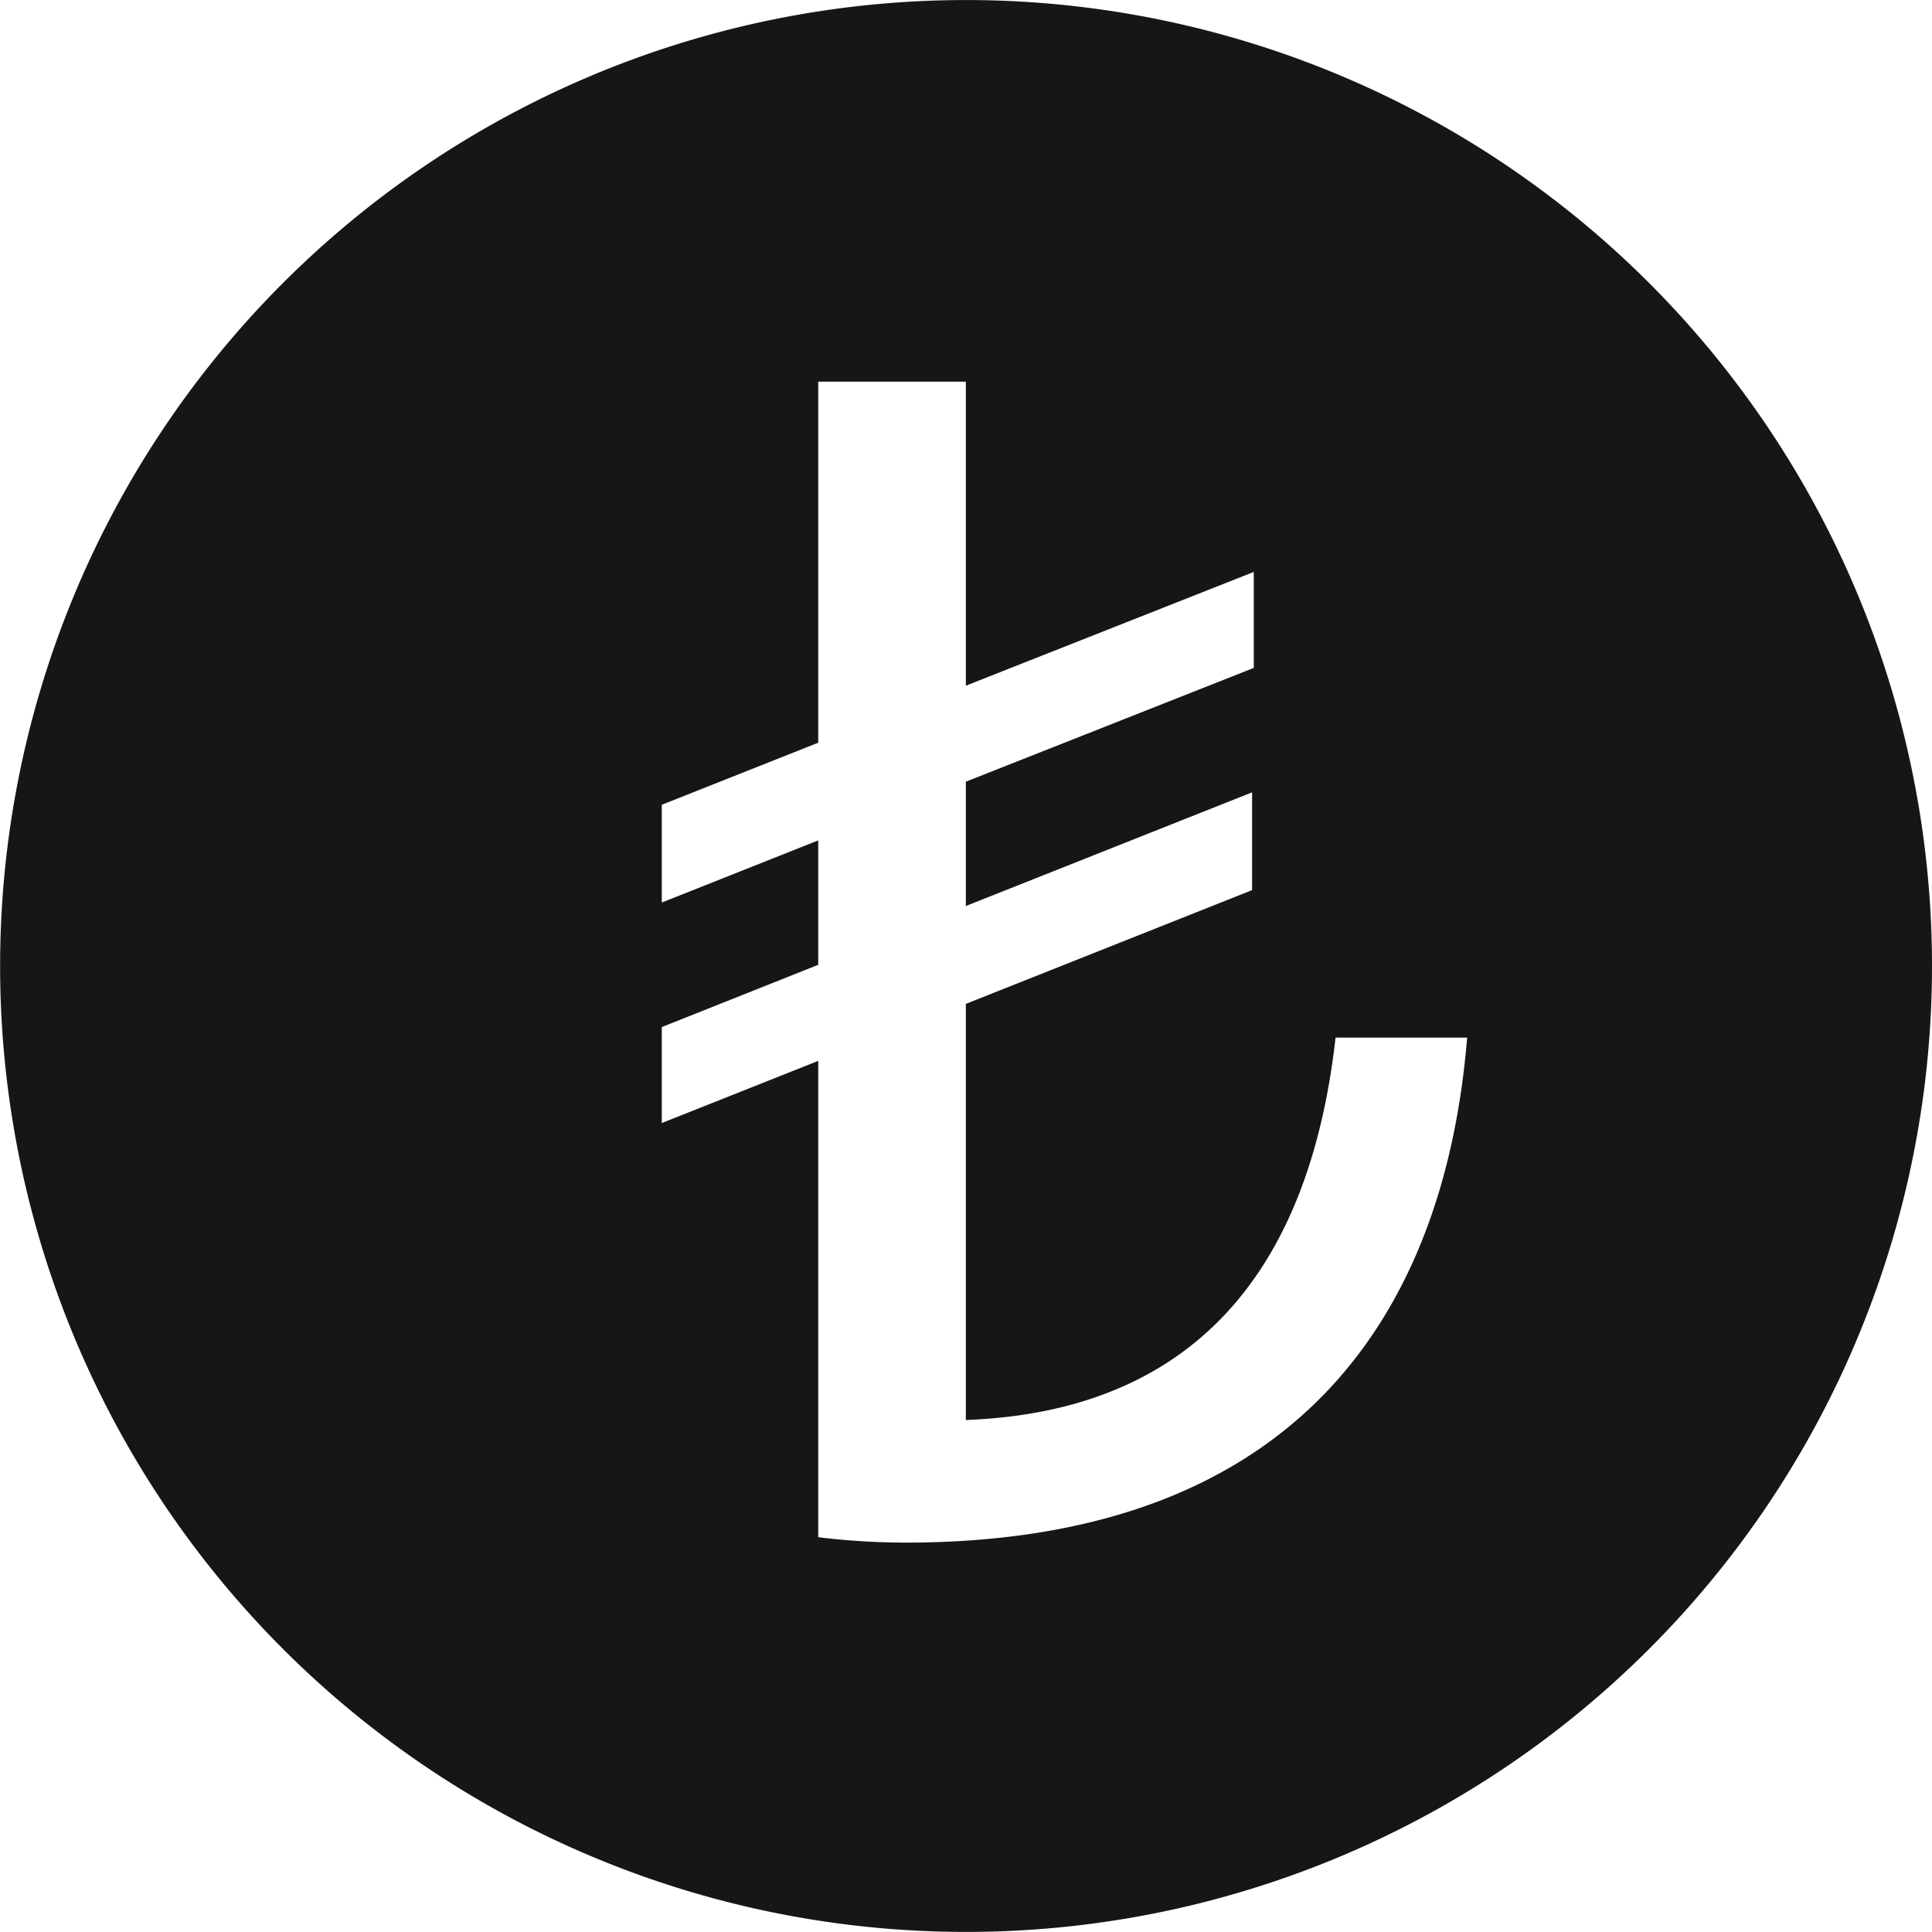 <svg id="Group_294" data-name="Group 294" xmlns="http://www.w3.org/2000/svg" xmlns:xlink="http://www.w3.org/1999/xlink" width="103.018" height="103.018" viewBox="0 0 103.018 103.018">
  <defs>
    <clipPath id="clip-path">
      <rect id="Rectangle_567" data-name="Rectangle 567" width="103.018" height="103.018" fill="none"/>
    </clipPath>
  </defs>
  <g id="Group_293" data-name="Group 293" transform="translate(0 0)" clip-path="url(#clip-path)">
    <path id="Path_222" data-name="Path 222" d="M51.506,0a51.506,51.506,0,1,0,51.512,51.506A51.505,51.505,0,0,0,51.506,0m-3.23,82.253a39.115,39.115,0,0,1-4.646-.287v-25.4l-8.343,3.315V54.764l8.343-3.32V44.809l-8.343,3.315V42.91L43.63,39.6V20.348H51.5V36.562l15.354-6.067v5.118L51.5,41.68v6.629l15.264-6.062v5.214L51.5,53.528V75.714c10.427-.382,18.107-6.067,19.714-20.388h7.017C77,70.4,68.849,82.253,48.276,82.253" transform="translate(0 0.002)" fill="#161615"/>
  </g>
</svg>
